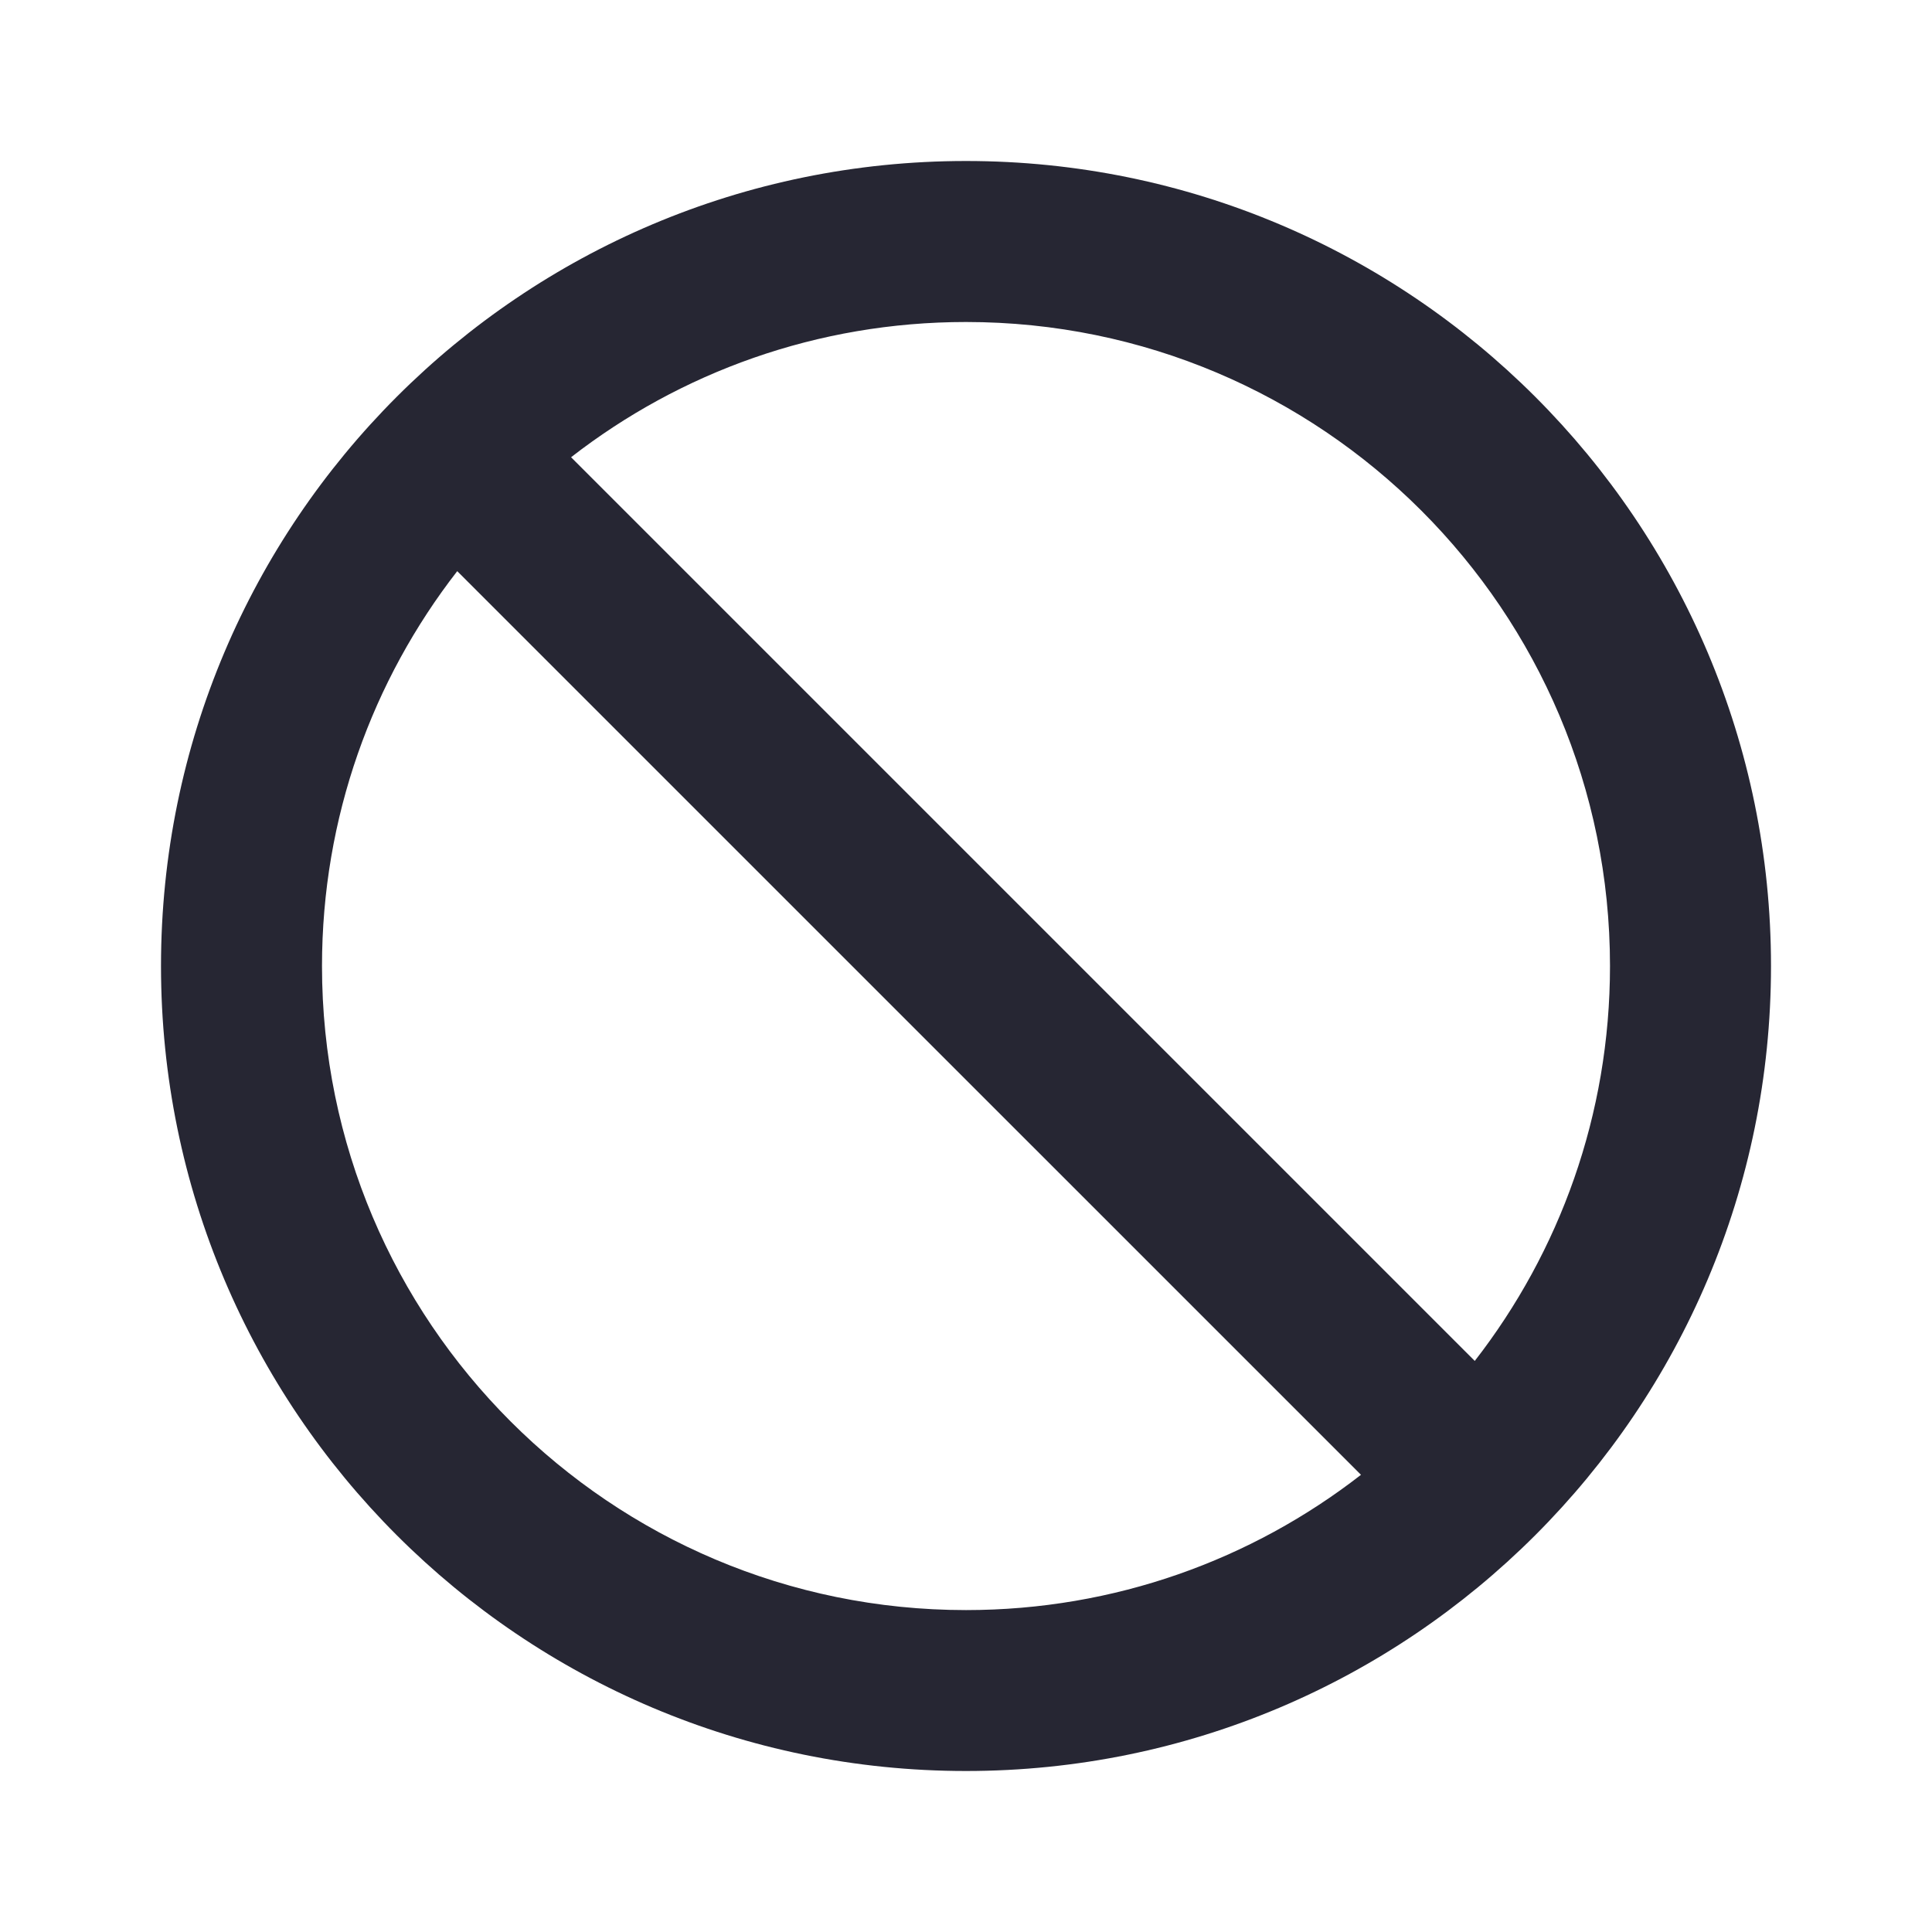 <svg fill="none" height="24" viewBox="0 0 24 24" width="24" xmlns="http://www.w3.org/2000/svg"><path clip-rule="evenodd" d="m12 22c5.523 0 10-4.477 10-10 0-5.523-4.477-10-10-10-5.523 0-10 4.477-10 10 0 5.523 4.477 10 10 10zm6.32-5.094c1.053-1.355 1.68-3.057 1.68-4.906 0-4.418-3.582-8-8-8-1.849 0-3.551.627-4.906 1.68zm-1.414 1.414-11.226-11.225c-1.053 1.355-1.68 3.057-1.68 4.906 0 4.418 3.582 8 8 8 1.849 0 3.551-.627 4.906-1.68z" fill="#262633" fill-rule="evenodd"/></svg>